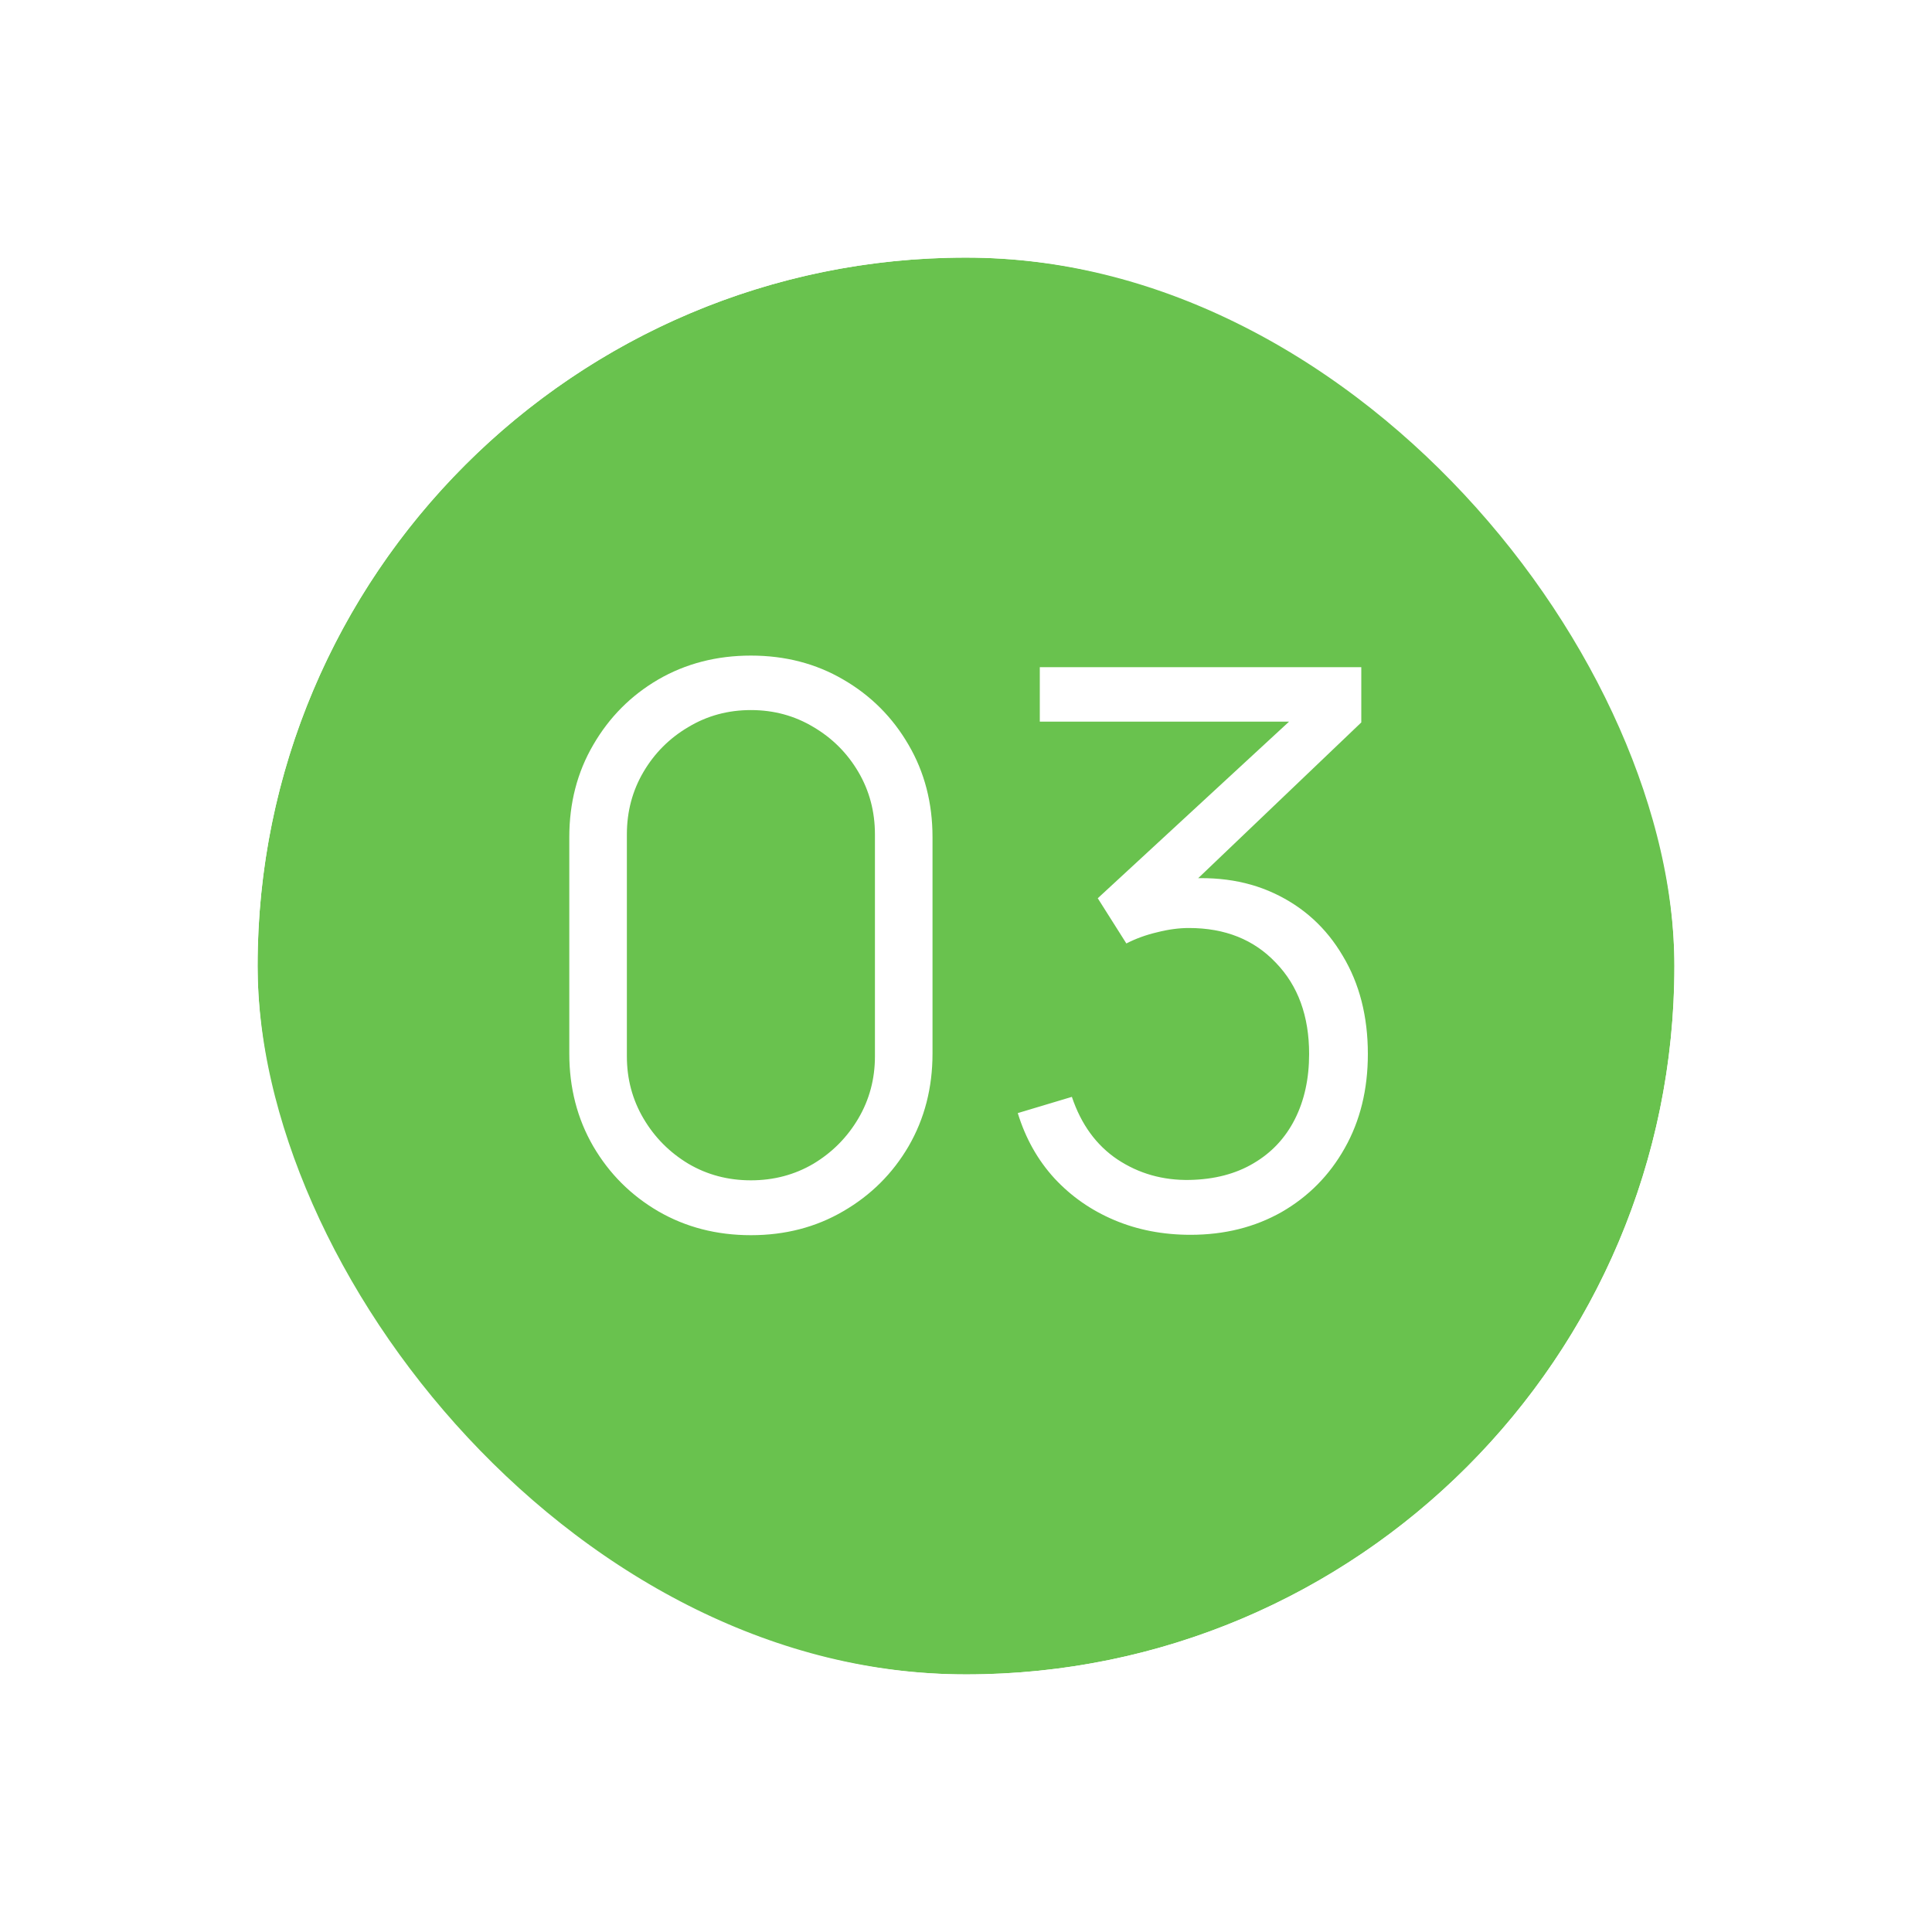 <?xml version="1.0" encoding="UTF-8"?> <svg xmlns="http://www.w3.org/2000/svg" width="30" height="30" viewBox="0 0 30 30" fill="none"> <g filter="url(#filter0_i_78_81)"> <rect x="4" y="4" width="22" height="22" rx="11" fill="#69C24E"></rect> </g> <rect x="2.25" y="2.25" width="25.5" height="25.5" rx="12.75" stroke="white" stroke-width="3.5"></rect> <path d="M11.66 19.18C11.128 19.18 10.648 19.056 10.22 18.808C9.796 18.56 9.46 18.224 9.212 17.8C8.964 17.372 8.84 16.892 8.84 16.36V13C8.84 12.468 8.964 11.99 9.212 11.566C9.46 11.138 9.796 10.8 10.22 10.552C10.648 10.304 11.128 10.18 11.66 10.18C12.192 10.18 12.67 10.304 13.094 10.552C13.522 10.8 13.86 11.138 14.108 11.566C14.356 11.99 14.48 12.468 14.48 13V16.36C14.48 16.892 14.356 17.372 14.108 17.8C13.86 18.224 13.522 18.56 13.094 18.808C12.67 19.056 12.192 19.18 11.66 19.18ZM11.66 18.328C12.016 18.328 12.34 18.242 12.632 18.07C12.924 17.894 13.156 17.66 13.328 17.368C13.5 17.076 13.586 16.754 13.586 16.402V12.958C13.586 12.602 13.5 12.278 13.328 11.986C13.156 11.694 12.924 11.462 12.632 11.29C12.34 11.114 12.016 11.026 11.66 11.026C11.304 11.026 10.98 11.114 10.688 11.29C10.396 11.462 10.164 11.694 9.992 11.986C9.82 12.278 9.734 12.602 9.734 12.958V16.402C9.734 16.754 9.82 17.076 9.992 17.368C10.164 17.66 10.396 17.894 10.688 18.07C10.98 18.242 11.304 18.328 11.66 18.328ZM18.486 19.174C18.058 19.174 17.664 19.098 17.304 18.946C16.944 18.794 16.634 18.578 16.374 18.298C16.114 18.014 15.924 17.676 15.804 17.284L16.644 17.032C16.788 17.46 17.024 17.784 17.352 18.004C17.684 18.224 18.058 18.33 18.474 18.322C18.858 18.314 19.188 18.228 19.464 18.064C19.744 17.9 19.958 17.672 20.106 17.38C20.254 17.088 20.328 16.75 20.328 16.366C20.328 15.778 20.156 15.306 19.812 14.95C19.472 14.59 19.022 14.41 18.462 14.41C18.306 14.41 18.142 14.432 17.97 14.476C17.798 14.516 17.638 14.574 17.49 14.65L17.046 13.948L20.406 10.846L20.55 11.206H16.146V10.36H21.138V11.218L18.21 14.014L18.198 13.666C18.798 13.59 19.326 13.658 19.782 13.87C20.238 14.082 20.594 14.406 20.85 14.842C21.11 15.274 21.24 15.782 21.24 16.366C21.24 16.918 21.12 17.406 20.88 17.83C20.644 18.25 20.318 18.58 19.902 18.82C19.486 19.056 19.014 19.174 18.486 19.174Z" fill="white"></path> <defs> <filter id="filter0_i_78_81" x="0.5" y="0.5" width="29" height="29" filterUnits="userSpaceOnUse" color-interpolation-filters="sRGB"> <feFlood flood-opacity="0" result="BackgroundImageFix"></feFlood> <feBlend mode="normal" in="SourceGraphic" in2="BackgroundImageFix" result="shape"></feBlend> <feColorMatrix in="SourceAlpha" type="matrix" values="0 0 0 0 0 0 0 0 0 0 0 0 0 0 0 0 0 0 127 0" result="hardAlpha"></feColorMatrix> <feOffset></feOffset> <feGaussianBlur stdDeviation="7"></feGaussianBlur> <feComposite in2="hardAlpha" operator="arithmetic" k2="-1" k3="1"></feComposite> <feColorMatrix type="matrix" values="0 0 0 0 1 0 0 0 0 1 0 0 0 0 1 0 0 0 0.35 0"></feColorMatrix> <feBlend mode="normal" in2="shape" result="effect1_innerShadow_78_81"></feBlend> </filter> </defs> </svg> 